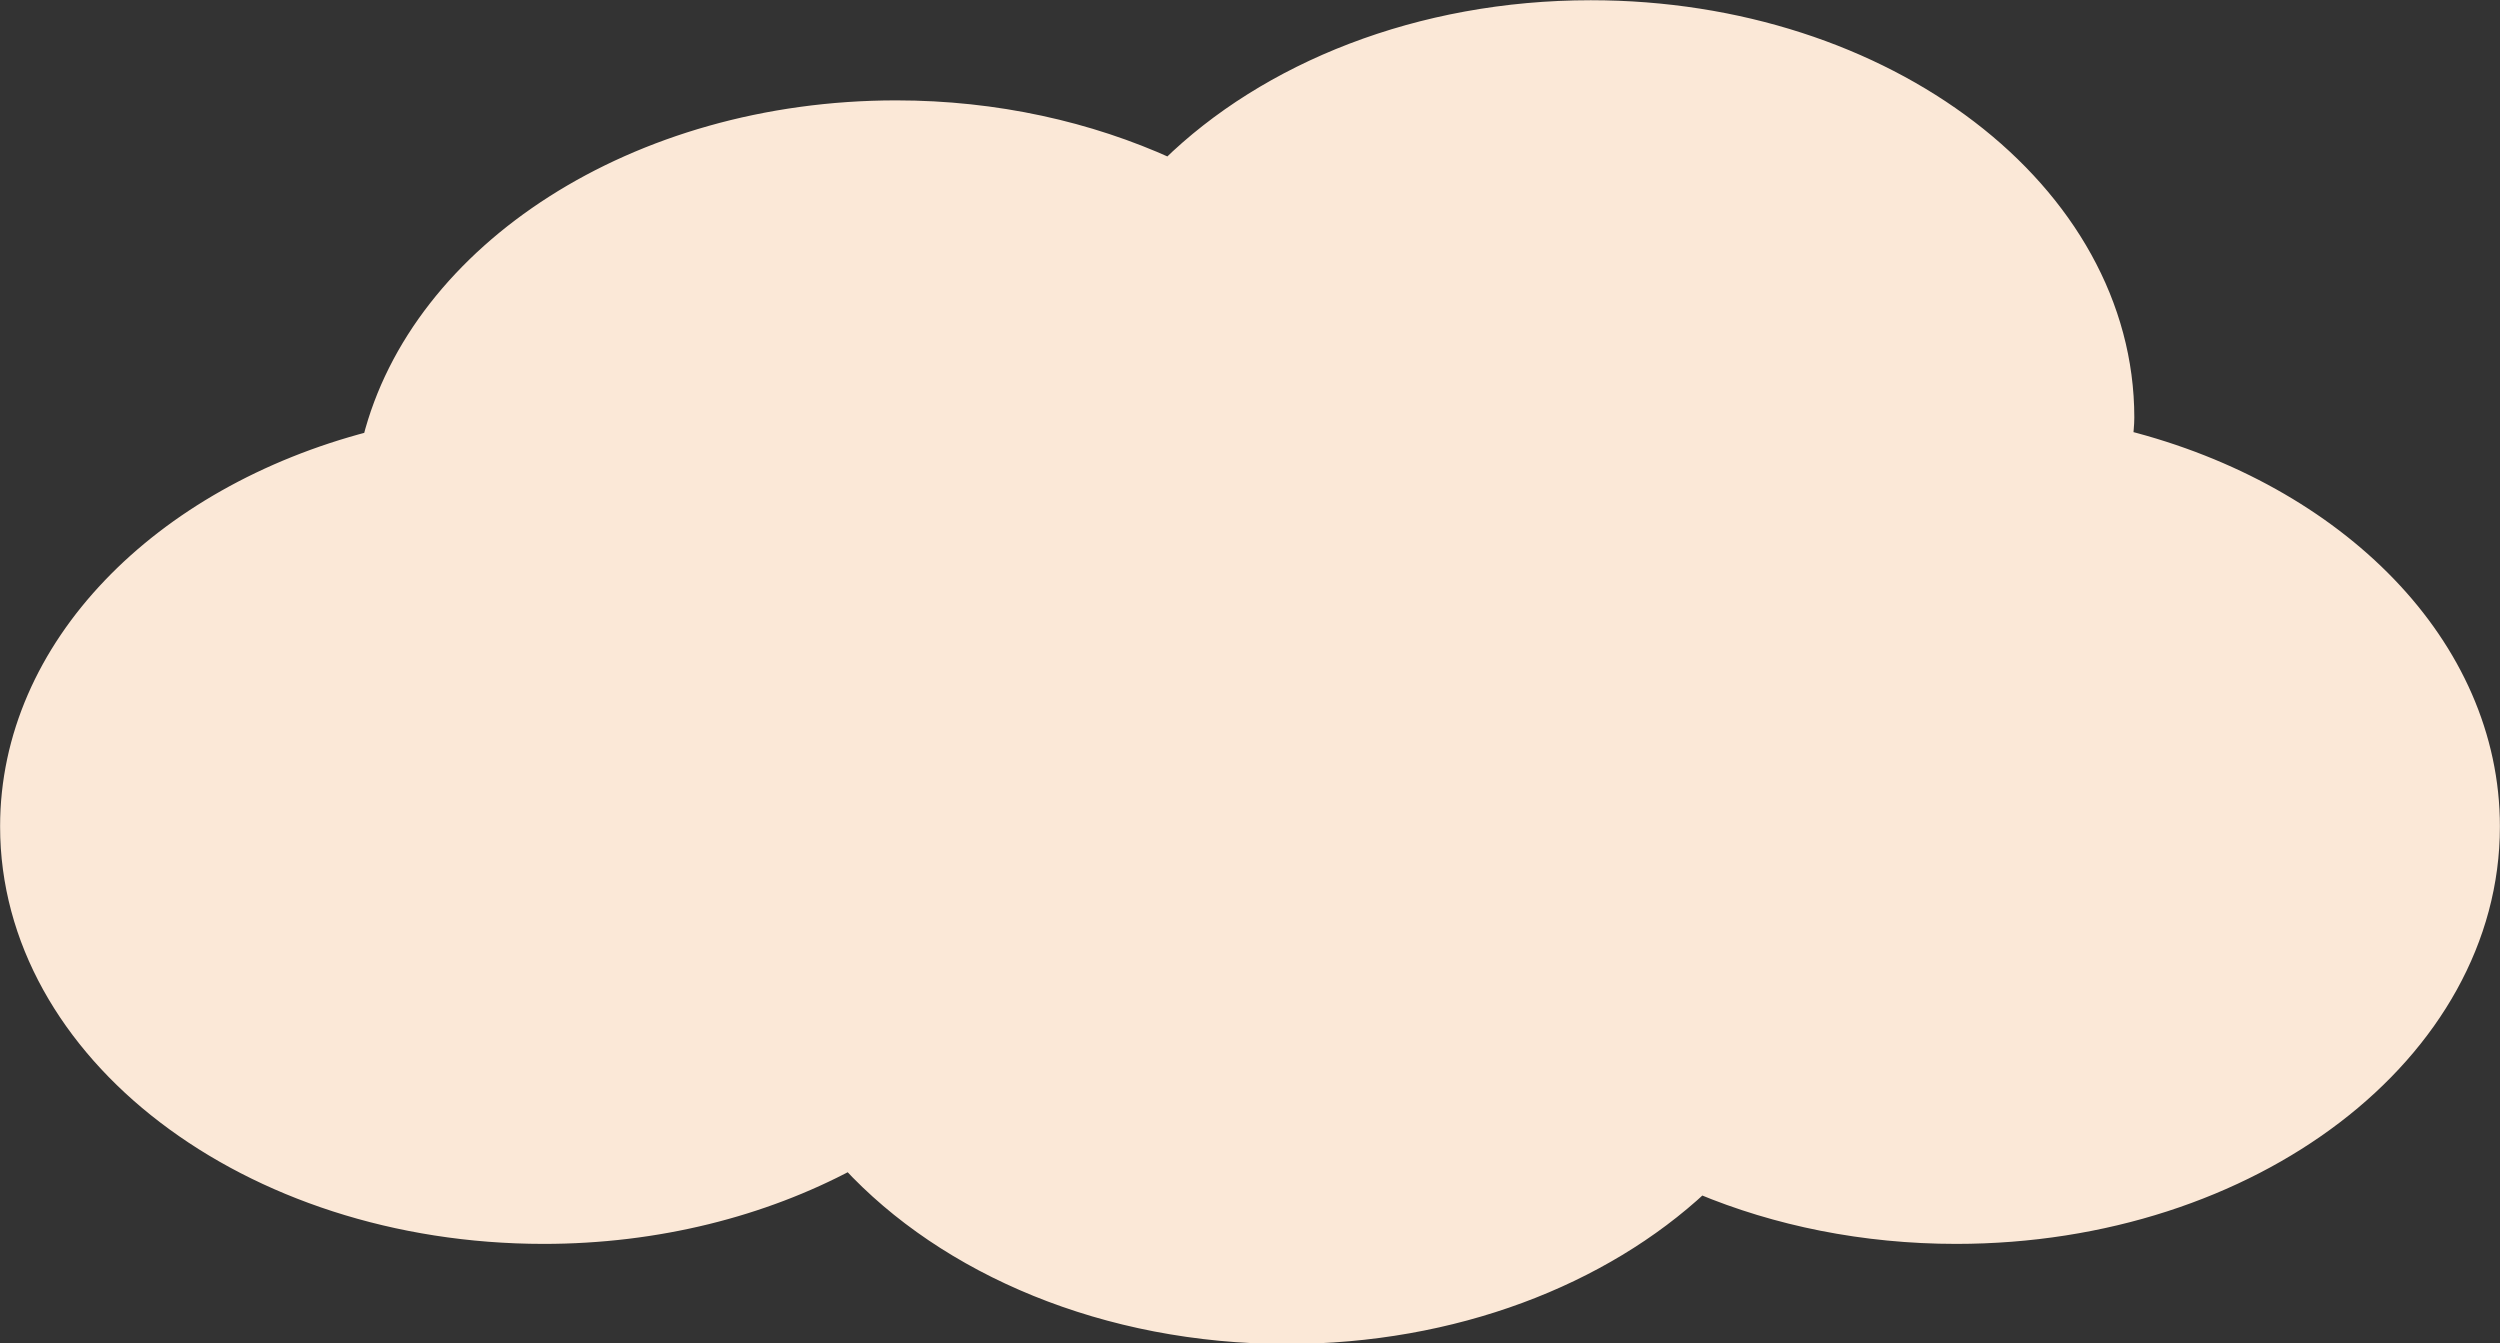 <?xml version="1.0" encoding="UTF-8" standalone="no"?><svg xmlns="http://www.w3.org/2000/svg" xmlns:xlink="http://www.w3.org/1999/xlink" fill="#000000" height="159.7" preserveAspectRatio="xMidYMid meet" version="1" viewBox="64.0 132.7 297.2 159.7" width="297.2" zoomAndPan="magnify"><rect x="64.0" y="132.7" width="297.2" height="159.7" fill="#333333" stroke="none"/><g><g id="change1_1"><path d="M 316.562 184.828 C 316.613 184.004 316.727 183.188 316.727 182.348 C 316.727 155.496 288.242 133.727 253.113 133.727 C 232.727 133.727 214.629 141.09 202.984 152.48 C 193.477 148.156 182.41 145.633 170.543 145.633 C 139.562 145.633 113.785 162.57 108.117 184.977 C 83.059 191.5 65.012 209.598 65.012 230.953 C 65.012 257.812 93.492 279.574 128.621 279.574 C 142.152 279.574 154.672 276.32 164.98 270.82 C 176.492 283.301 195.465 291.477 216.969 291.477 C 236.797 291.477 254.504 284.539 266.164 273.66 C 275.199 277.434 285.559 279.574 296.57 279.574 C 331.707 279.574 360.188 257.812 360.188 230.953 C 360.188 209.461 341.895 191.234 316.562 184.828" fill="#fbe8d7"/></g><g id="change2_1"><path d="M 316.562 184.828 L 317.562 184.891 C 317.609 184.113 317.727 183.273 317.727 182.348 C 317.727 168.555 310.402 156.109 298.699 147.172 C 286.992 138.227 270.887 132.727 253.113 132.727 C 232.484 132.727 214.145 140.168 202.285 151.766 L 202.984 152.48 L 203.398 151.57 C 193.758 147.188 182.551 144.633 170.543 144.633 C 154.871 144.633 140.5 148.914 129.301 156.059 C 118.105 163.203 110.059 173.23 107.148 184.73 L 108.117 184.977 L 107.867 184.008 C 95.176 187.312 84.238 193.551 76.445 201.715 C 68.652 209.871 64.008 219.988 64.012 230.953 C 64.008 244.75 71.332 257.191 83.035 266.129 C 94.742 275.074 110.852 280.57 128.621 280.574 C 142.312 280.574 154.988 277.285 165.449 271.703 L 164.98 270.82 L 164.242 271.496 C 175.988 284.215 195.211 292.469 216.969 292.473 C 237.027 292.473 254.969 285.469 266.848 274.395 L 266.164 273.66 L 265.781 274.586 C 274.941 278.41 285.426 280.574 296.57 280.574 C 314.348 280.57 330.453 275.074 342.164 266.129 C 353.867 257.191 361.191 244.75 361.188 230.953 C 361.191 219.918 356.484 209.734 348.594 201.543 C 340.703 193.344 329.637 187.105 316.809 183.859 L 316.562 184.828 L 317.562 184.891 L 316.562 184.828 L 316.32 185.801 C 328.82 188.961 339.562 195.039 347.152 202.93 C 354.746 210.824 359.188 220.5 359.188 230.953 C 359.188 244.016 352.27 255.883 340.949 264.539 C 329.633 273.191 313.934 278.574 296.57 278.574 C 285.688 278.574 275.461 276.457 266.551 272.738 L 265.953 272.492 L 265.484 272.93 C 254.035 283.609 236.562 290.477 216.969 290.477 C 195.715 290.477 177 282.383 165.715 270.141 L 165.188 269.574 L 164.508 269.938 C 154.352 275.359 141.992 278.574 128.621 278.574 C 111.266 278.574 95.566 273.191 84.25 264.539 C 72.93 255.883 66.012 244.016 66.008 230.953 C 66.012 220.562 70.391 210.953 77.891 203.094 C 85.387 195.238 96.004 189.164 108.371 185.945 L 108.941 185.797 L 109.09 185.223 C 111.844 174.316 119.523 164.672 130.375 157.746 C 141.227 150.82 155.234 146.633 170.543 146.633 C 182.27 146.633 193.195 149.129 202.57 153.391 L 203.191 153.676 L 203.684 153.195 C 215.105 142.012 232.965 134.723 253.113 134.723 C 270.473 134.723 286.172 140.109 297.484 148.762 C 308.809 157.422 315.727 169.289 315.727 182.348 C 315.727 183.098 315.621 183.895 315.566 184.77 L 315.516 185.594 L 316.32 185.801 L 316.562 184.828" fill="#fbe8d7"/></g></g></svg>
